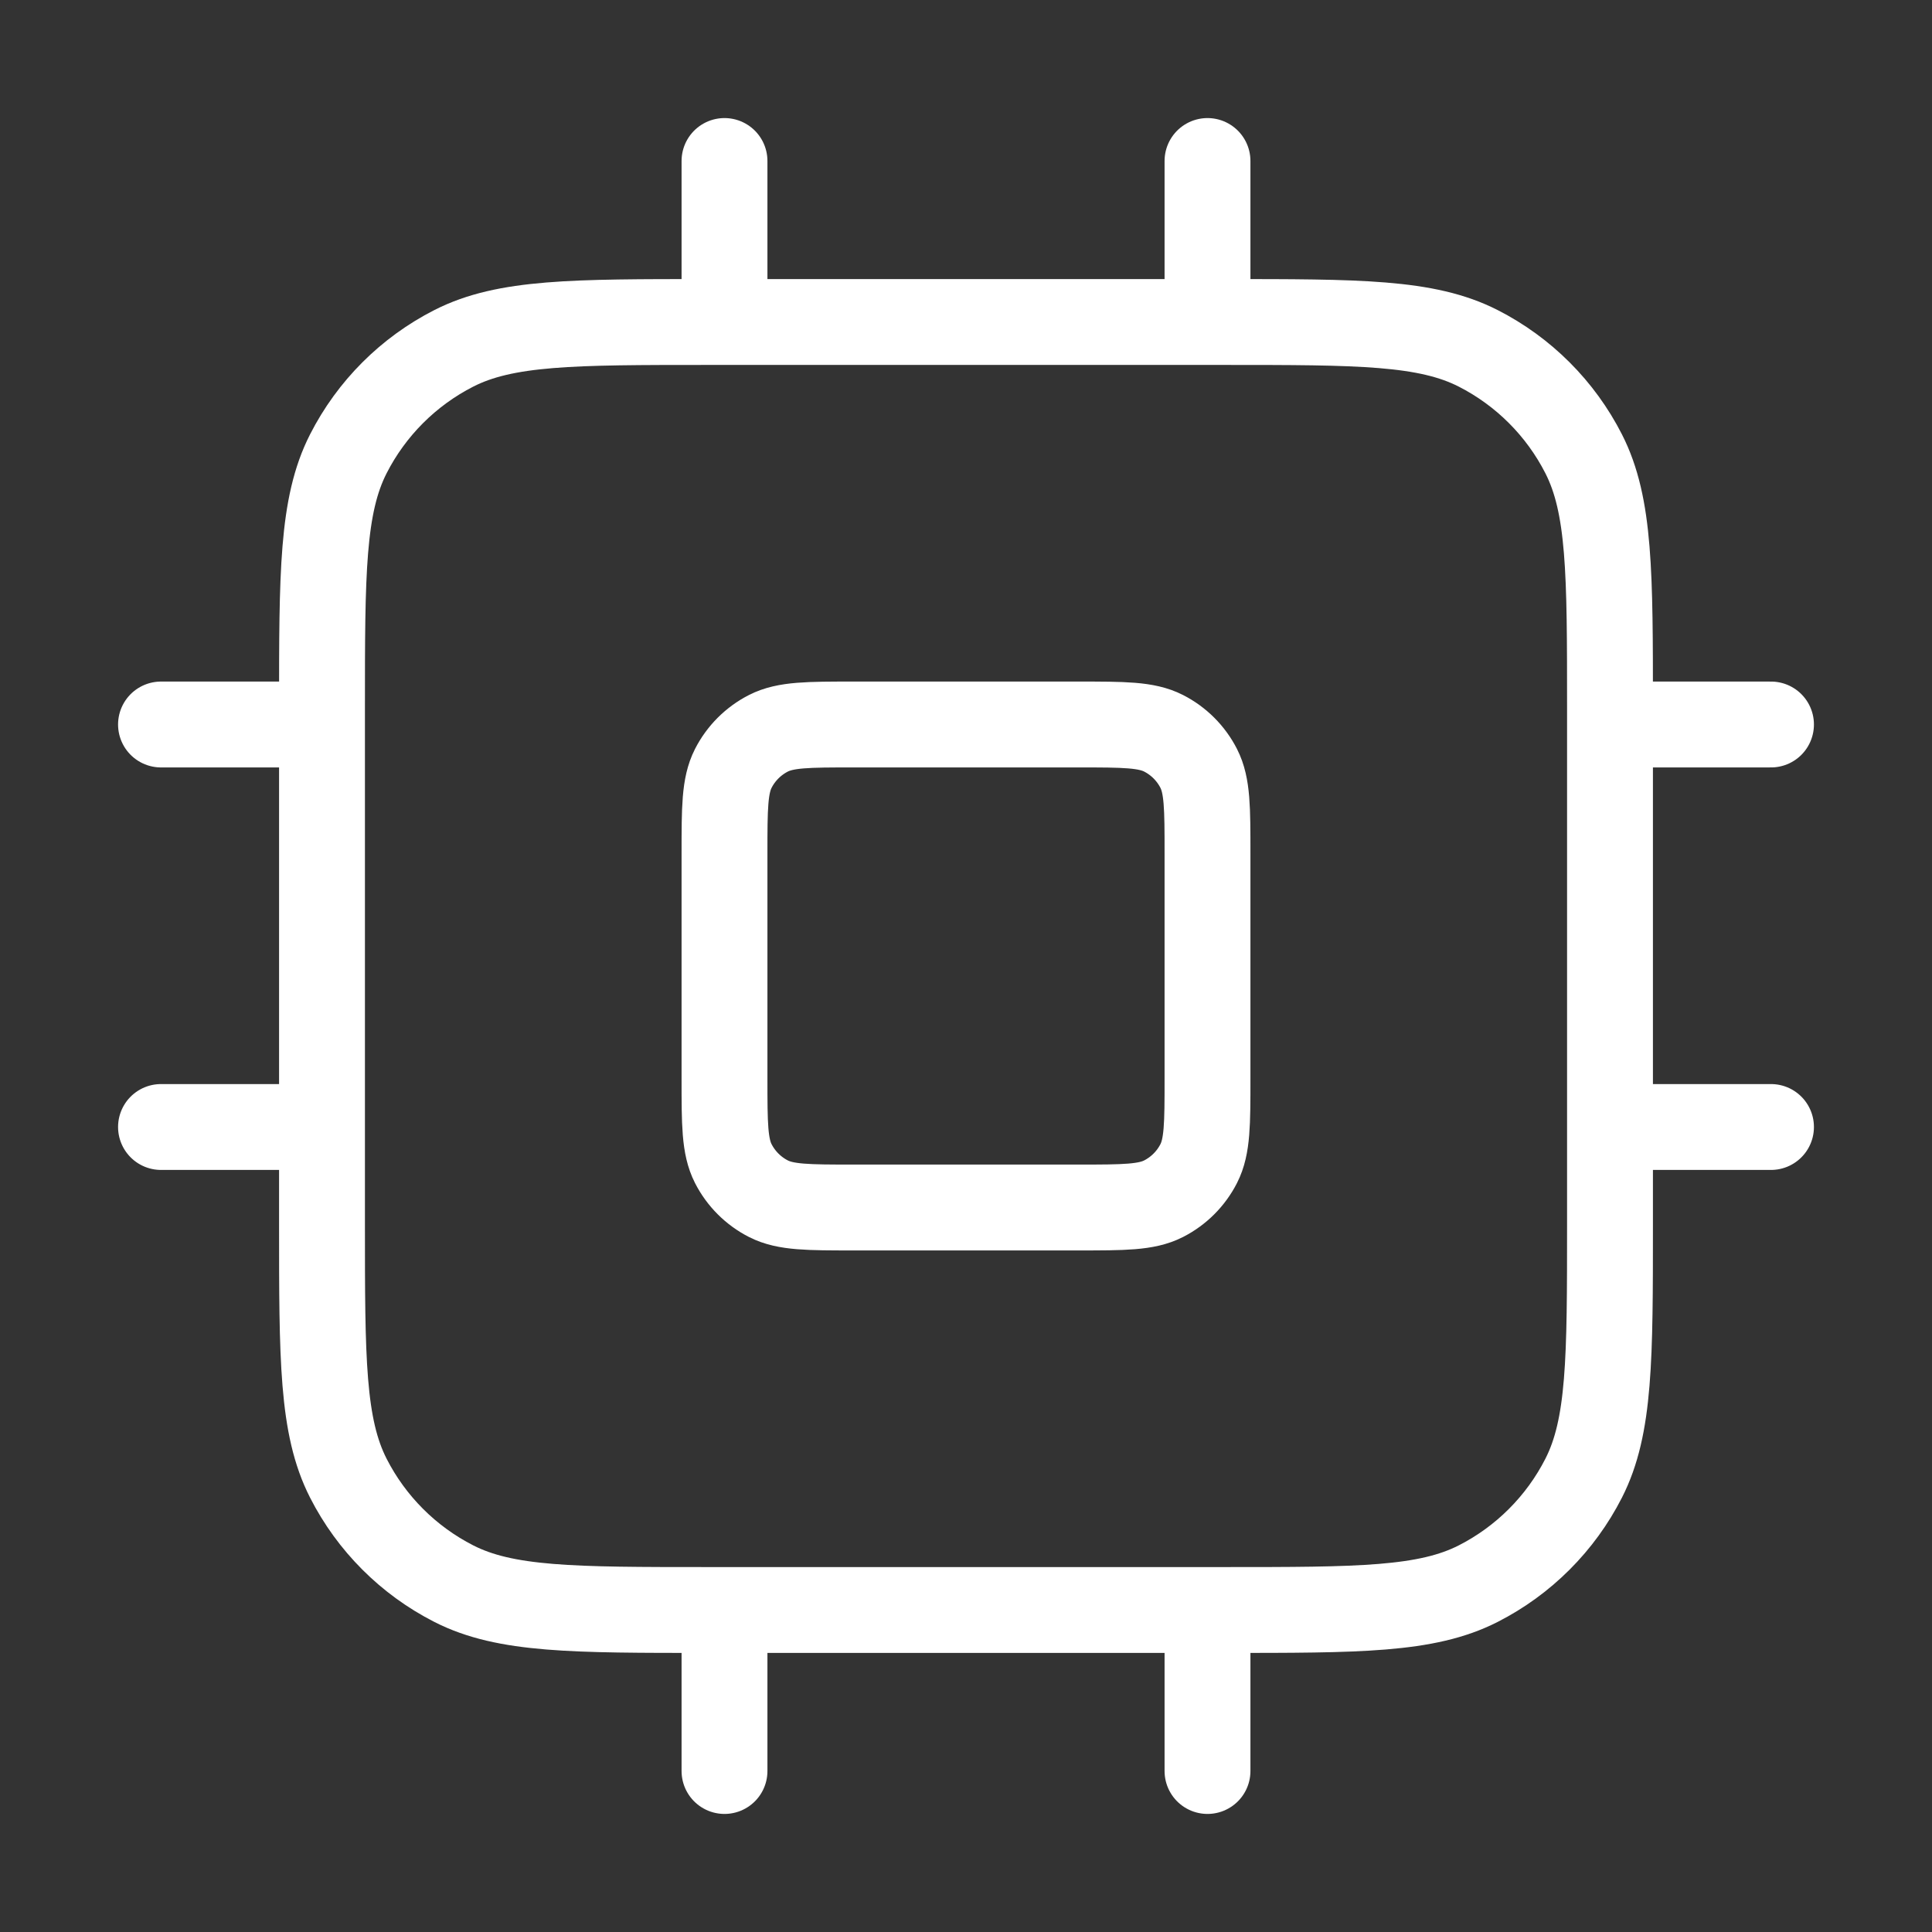 <svg width="45" height="45" viewBox="0 0 45 45" fill="none" xmlns="http://www.w3.org/2000/svg">
<rect x="0" y="0" width="45" height="45" fill="#333333" stroke="none"/>
<path d="M16.875 3.75V7.5M28.125 3.75V7.5M16.875 37.5V41.25M28.125 37.5V41.25M37.5 16.875H41.25M37.5 26.25H41.25M3.75 16.875H7.5M3.75 26.25H7.5M16.5 37.5H28.5C31.65 37.5 33.225 37.5 34.429 36.887C35.487 36.348 36.348 35.487 36.887 34.429C37.5 33.225 37.5 31.65 37.5 28.5V16.5C37.5 13.35 37.5 11.775 36.887 10.571C36.348 9.513 35.487 8.652 34.429 8.113C33.225 7.5 31.65 7.5 28.5 7.5H16.5C13.35 7.5 11.775 7.5 10.571 8.113C9.513 8.652 8.652 9.513 8.113 10.571C7.5 11.775 7.5 13.35 7.5 16.5V28.5C7.5 31.65 7.5 33.225 8.113 34.429C8.652 35.487 9.513 36.348 10.571 36.887C11.775 37.5 13.35 37.5 16.5 37.5ZM19.875 28.125H25.125C26.175 28.125 26.7 28.125 27.101 27.921C27.454 27.741 27.741 27.454 27.921 27.101C28.125 26.7 28.125 26.175 28.125 25.125V19.875C28.125 18.825 28.125 18.3 27.921 17.899C27.741 17.546 27.454 17.259 27.101 17.079C26.7 16.875 26.175 16.875 25.125 16.875H19.875C18.825 16.875 18.3 16.875 17.899 17.079C17.546 17.259 17.259 17.546 17.079 17.899C16.875 18.3 16.875 18.825 16.875 19.875V25.125C16.875 26.175 16.875 26.7 17.079 27.101C17.259 27.454 17.546 27.741 17.899 27.921C18.3 28.125 18.825 28.125 19.875 28.125Z" stroke="white" stroke-width="2" stroke-linecap="round" stroke-linejoin="round"/>
</svg>
